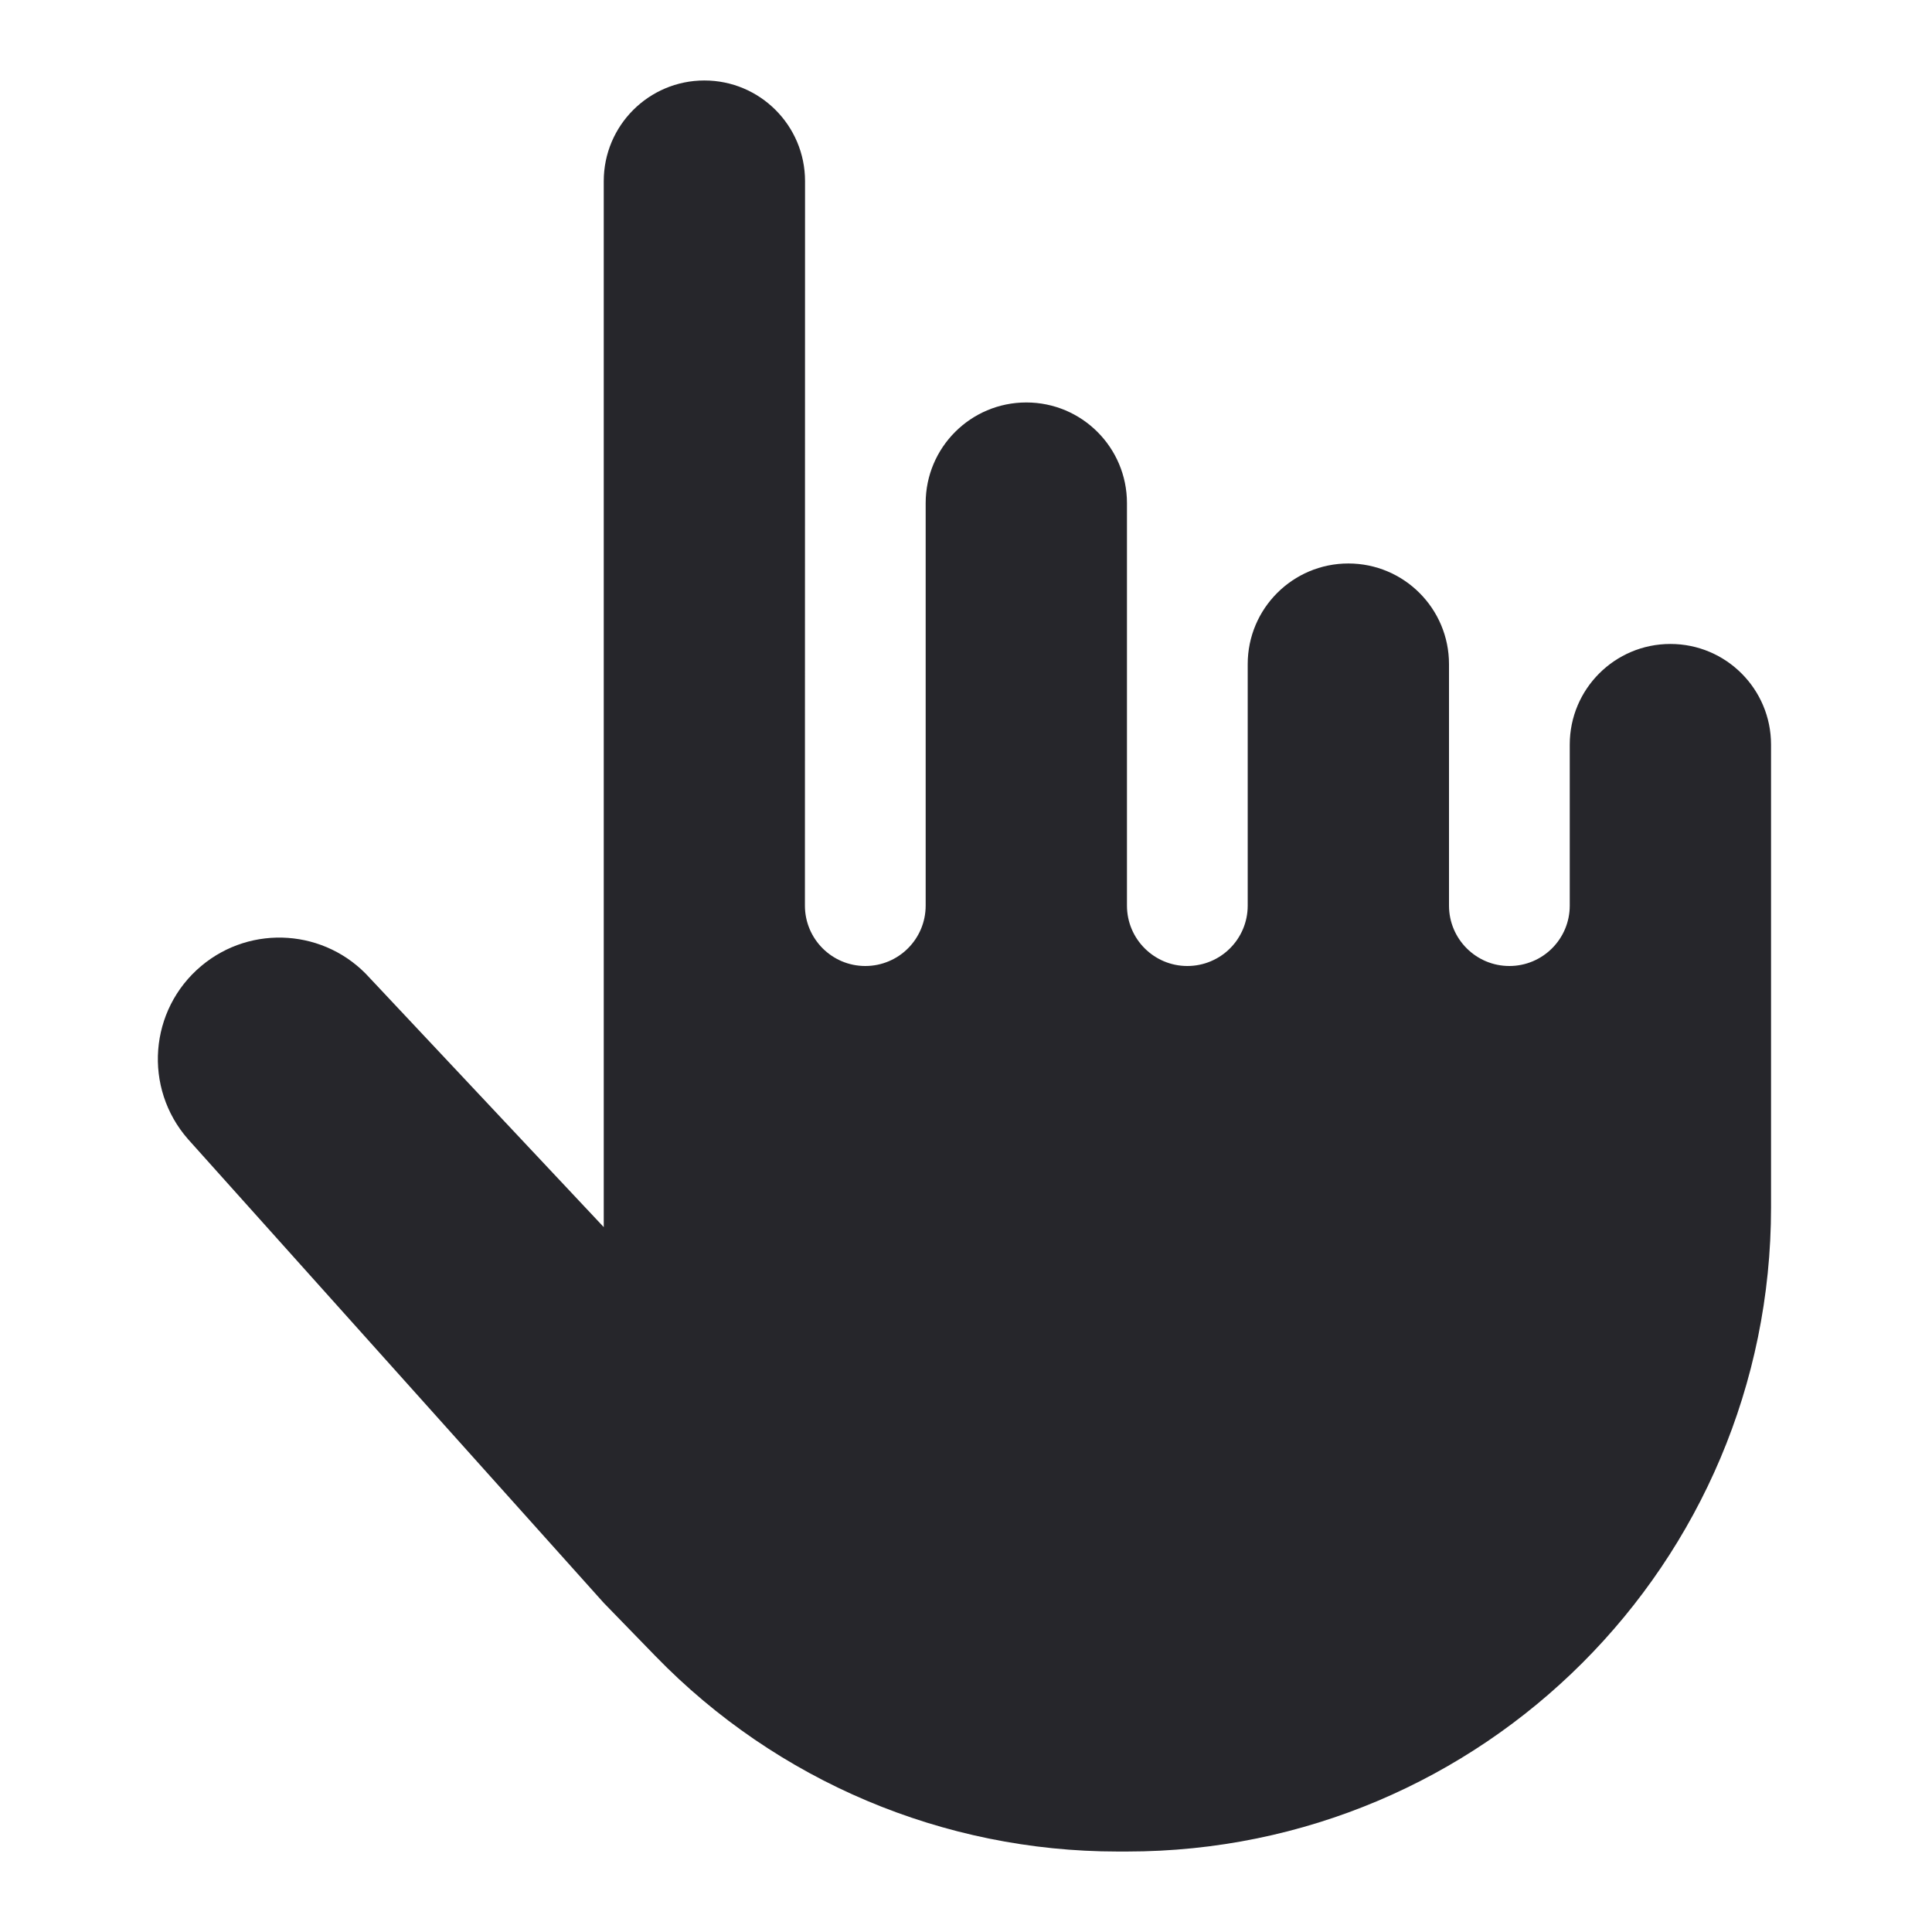 <svg fill="none" height="32" viewBox="0 0 32 32" width="32" xmlns="http://www.w3.org/2000/svg"><path d="m13.334 3c0-.92-.746-1.667-1.667-1.667-.92 0-1.667.746-1.667 1.667v17.325l-3.878-4.129c-.725-.806-1.958-.893-2.789-.196-.864.725-.963 2.019-.219 2.868l6.886 7.681.858.883c2.009 2.068 4.769 3.235 7.652 3.235h.157c5.891 0 10.667-4.776 10.667-10.667v-7.667c0-.92-.746-1.667-1.667-1.667s-1.667.746-1.667 1.667v2.667c0 .552-.448 1-1 1s-1-.448-1-1v-4c0-.92-.746-1.667-1.667-1.667-.92 0-1.667.746-1.667 1.667v4c0 .552-.448 1-1 1s-1-.448-1-1v-6.667c0-.92-.746-1.667-1.667-1.667s-1.667.746-1.667 1.667v6.667c0 .552-.448 1-1 1-.552 0-1-.448-1-1z" fill="#26262b"/></svg>